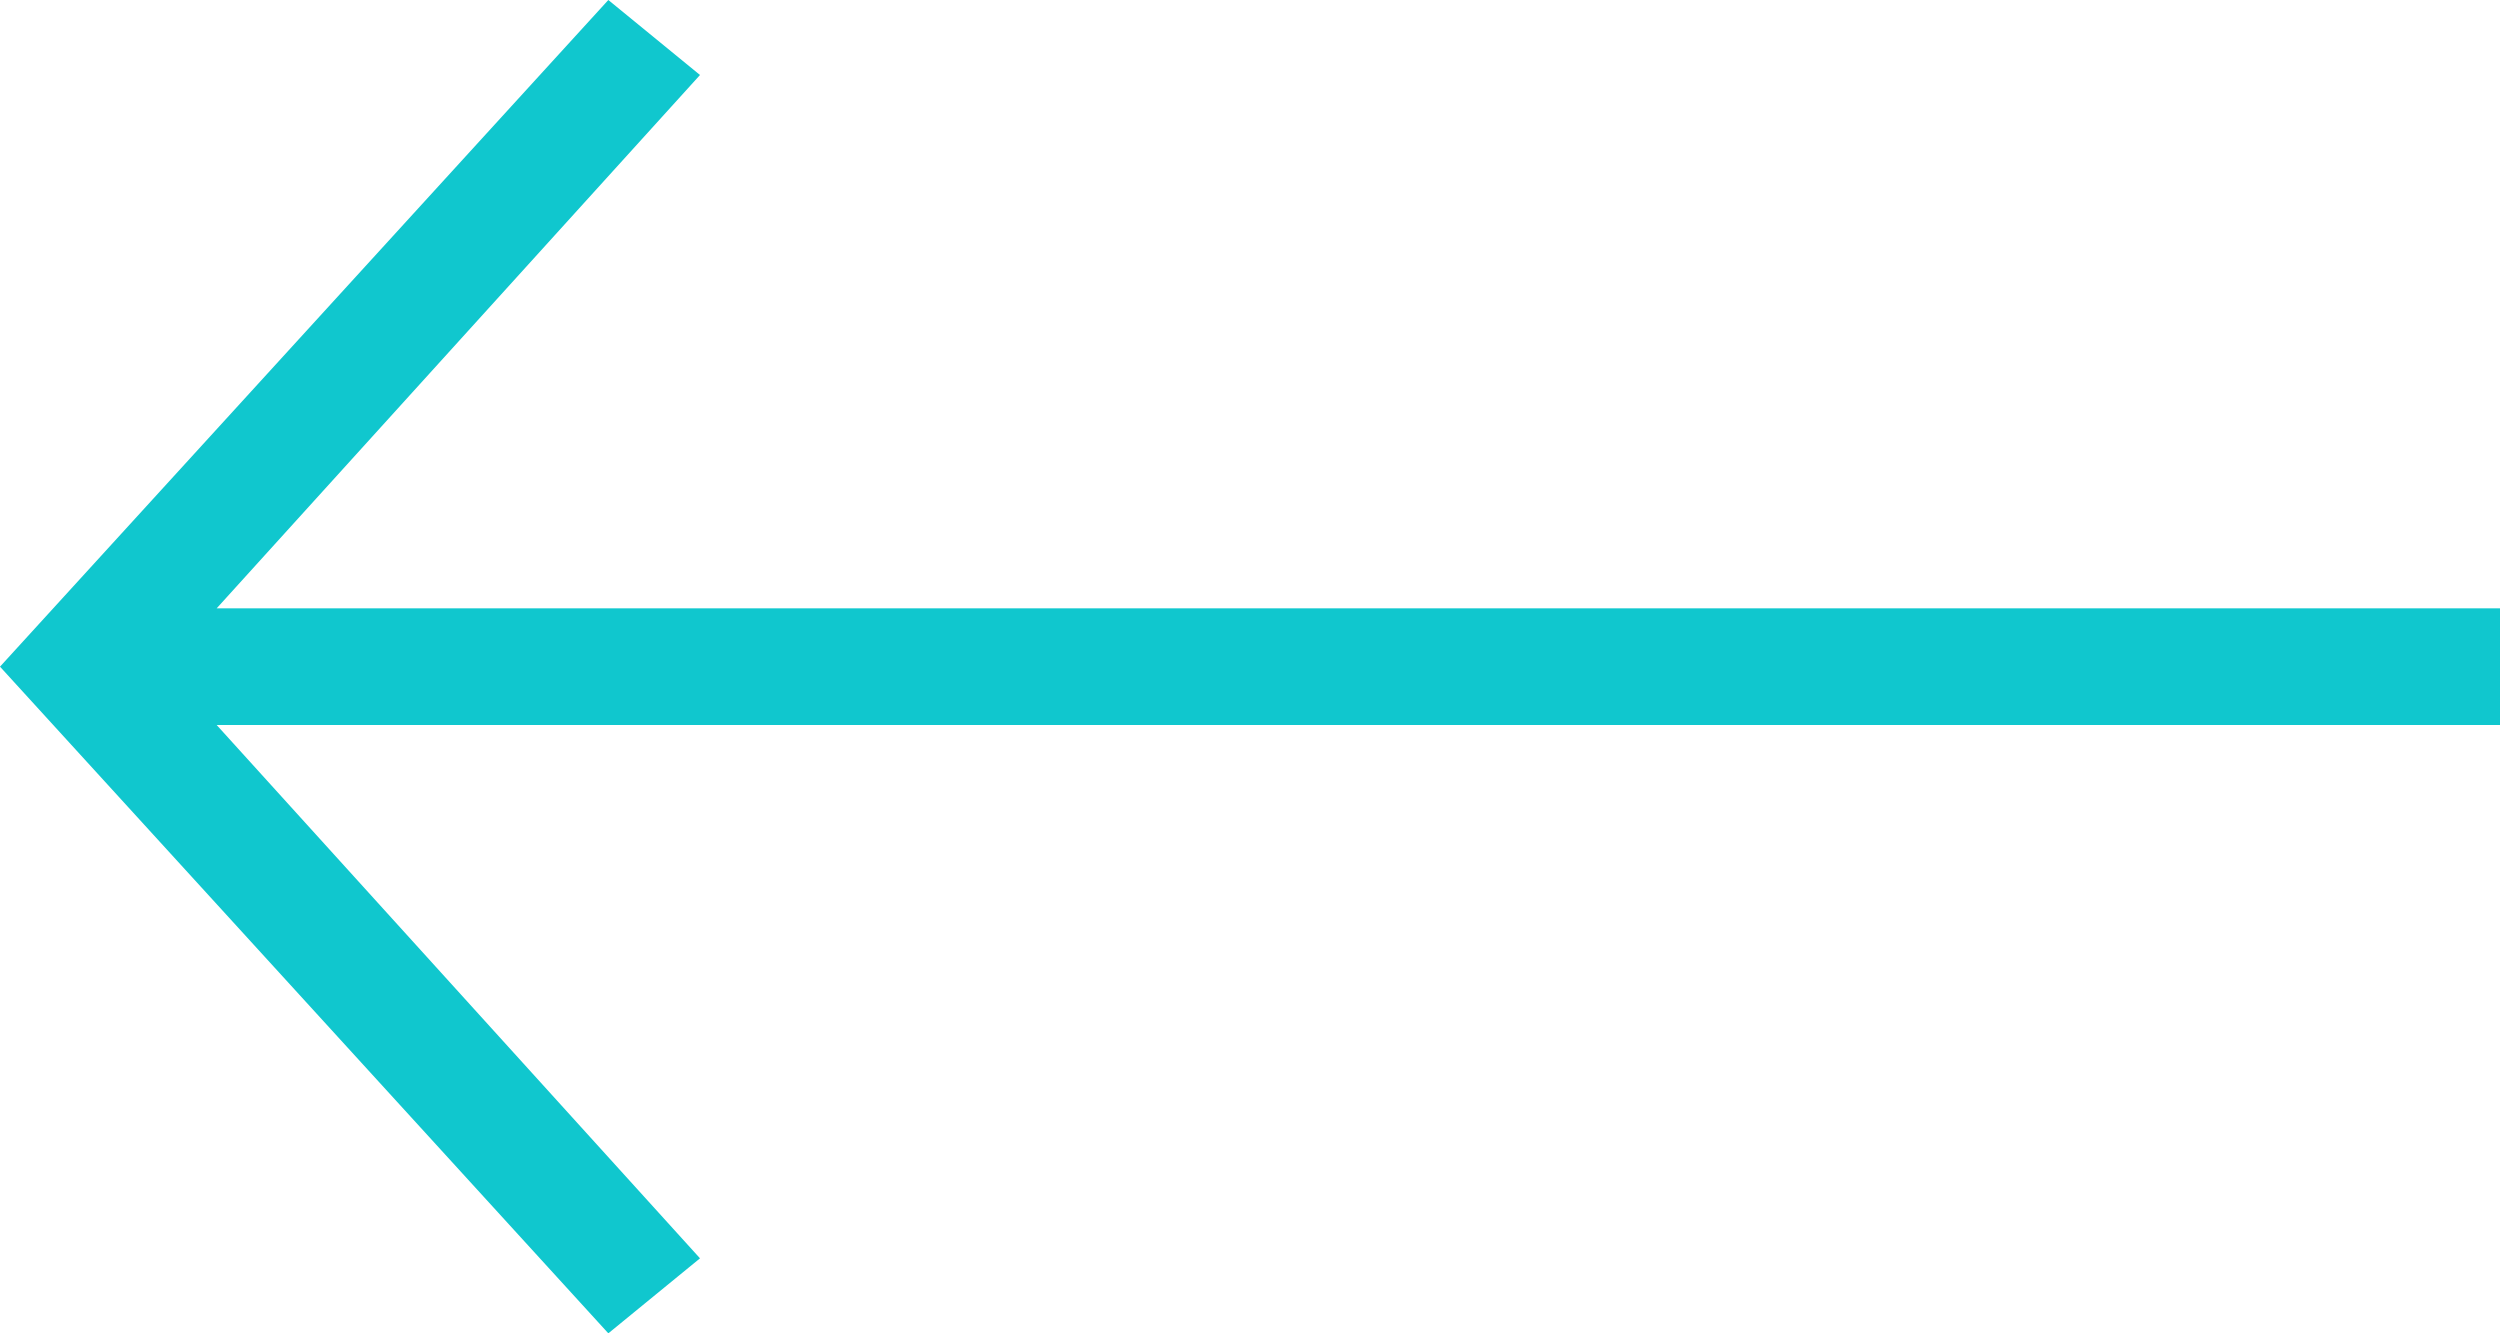 <?xml version="1.0" encoding="utf-8"?>
<!-- Generator: Adobe Illustrator 19.2.1, SVG Export Plug-In . SVG Version: 6.00 Build 0)  -->
<svg version="1.1" id="Слой_1" xmlns="http://www.w3.org/2000/svg" xmlns:xlink="http://www.w3.org/1999/xlink" x="0px" y="0px"
	 viewBox="0 0 30 16" style="enable-background:new 0 0 30 16;" xml:space="preserve">
<style type="text/css">
	.st0{fill:#10C7CE;}
</style>
<polygon class="st0" points="30,7.3 2.6,7.3 8.4,0.9 7.3,0 0,8 7.3,16 8.4,15.1 2.6,8.7 30,8.7 "/>
</svg>
